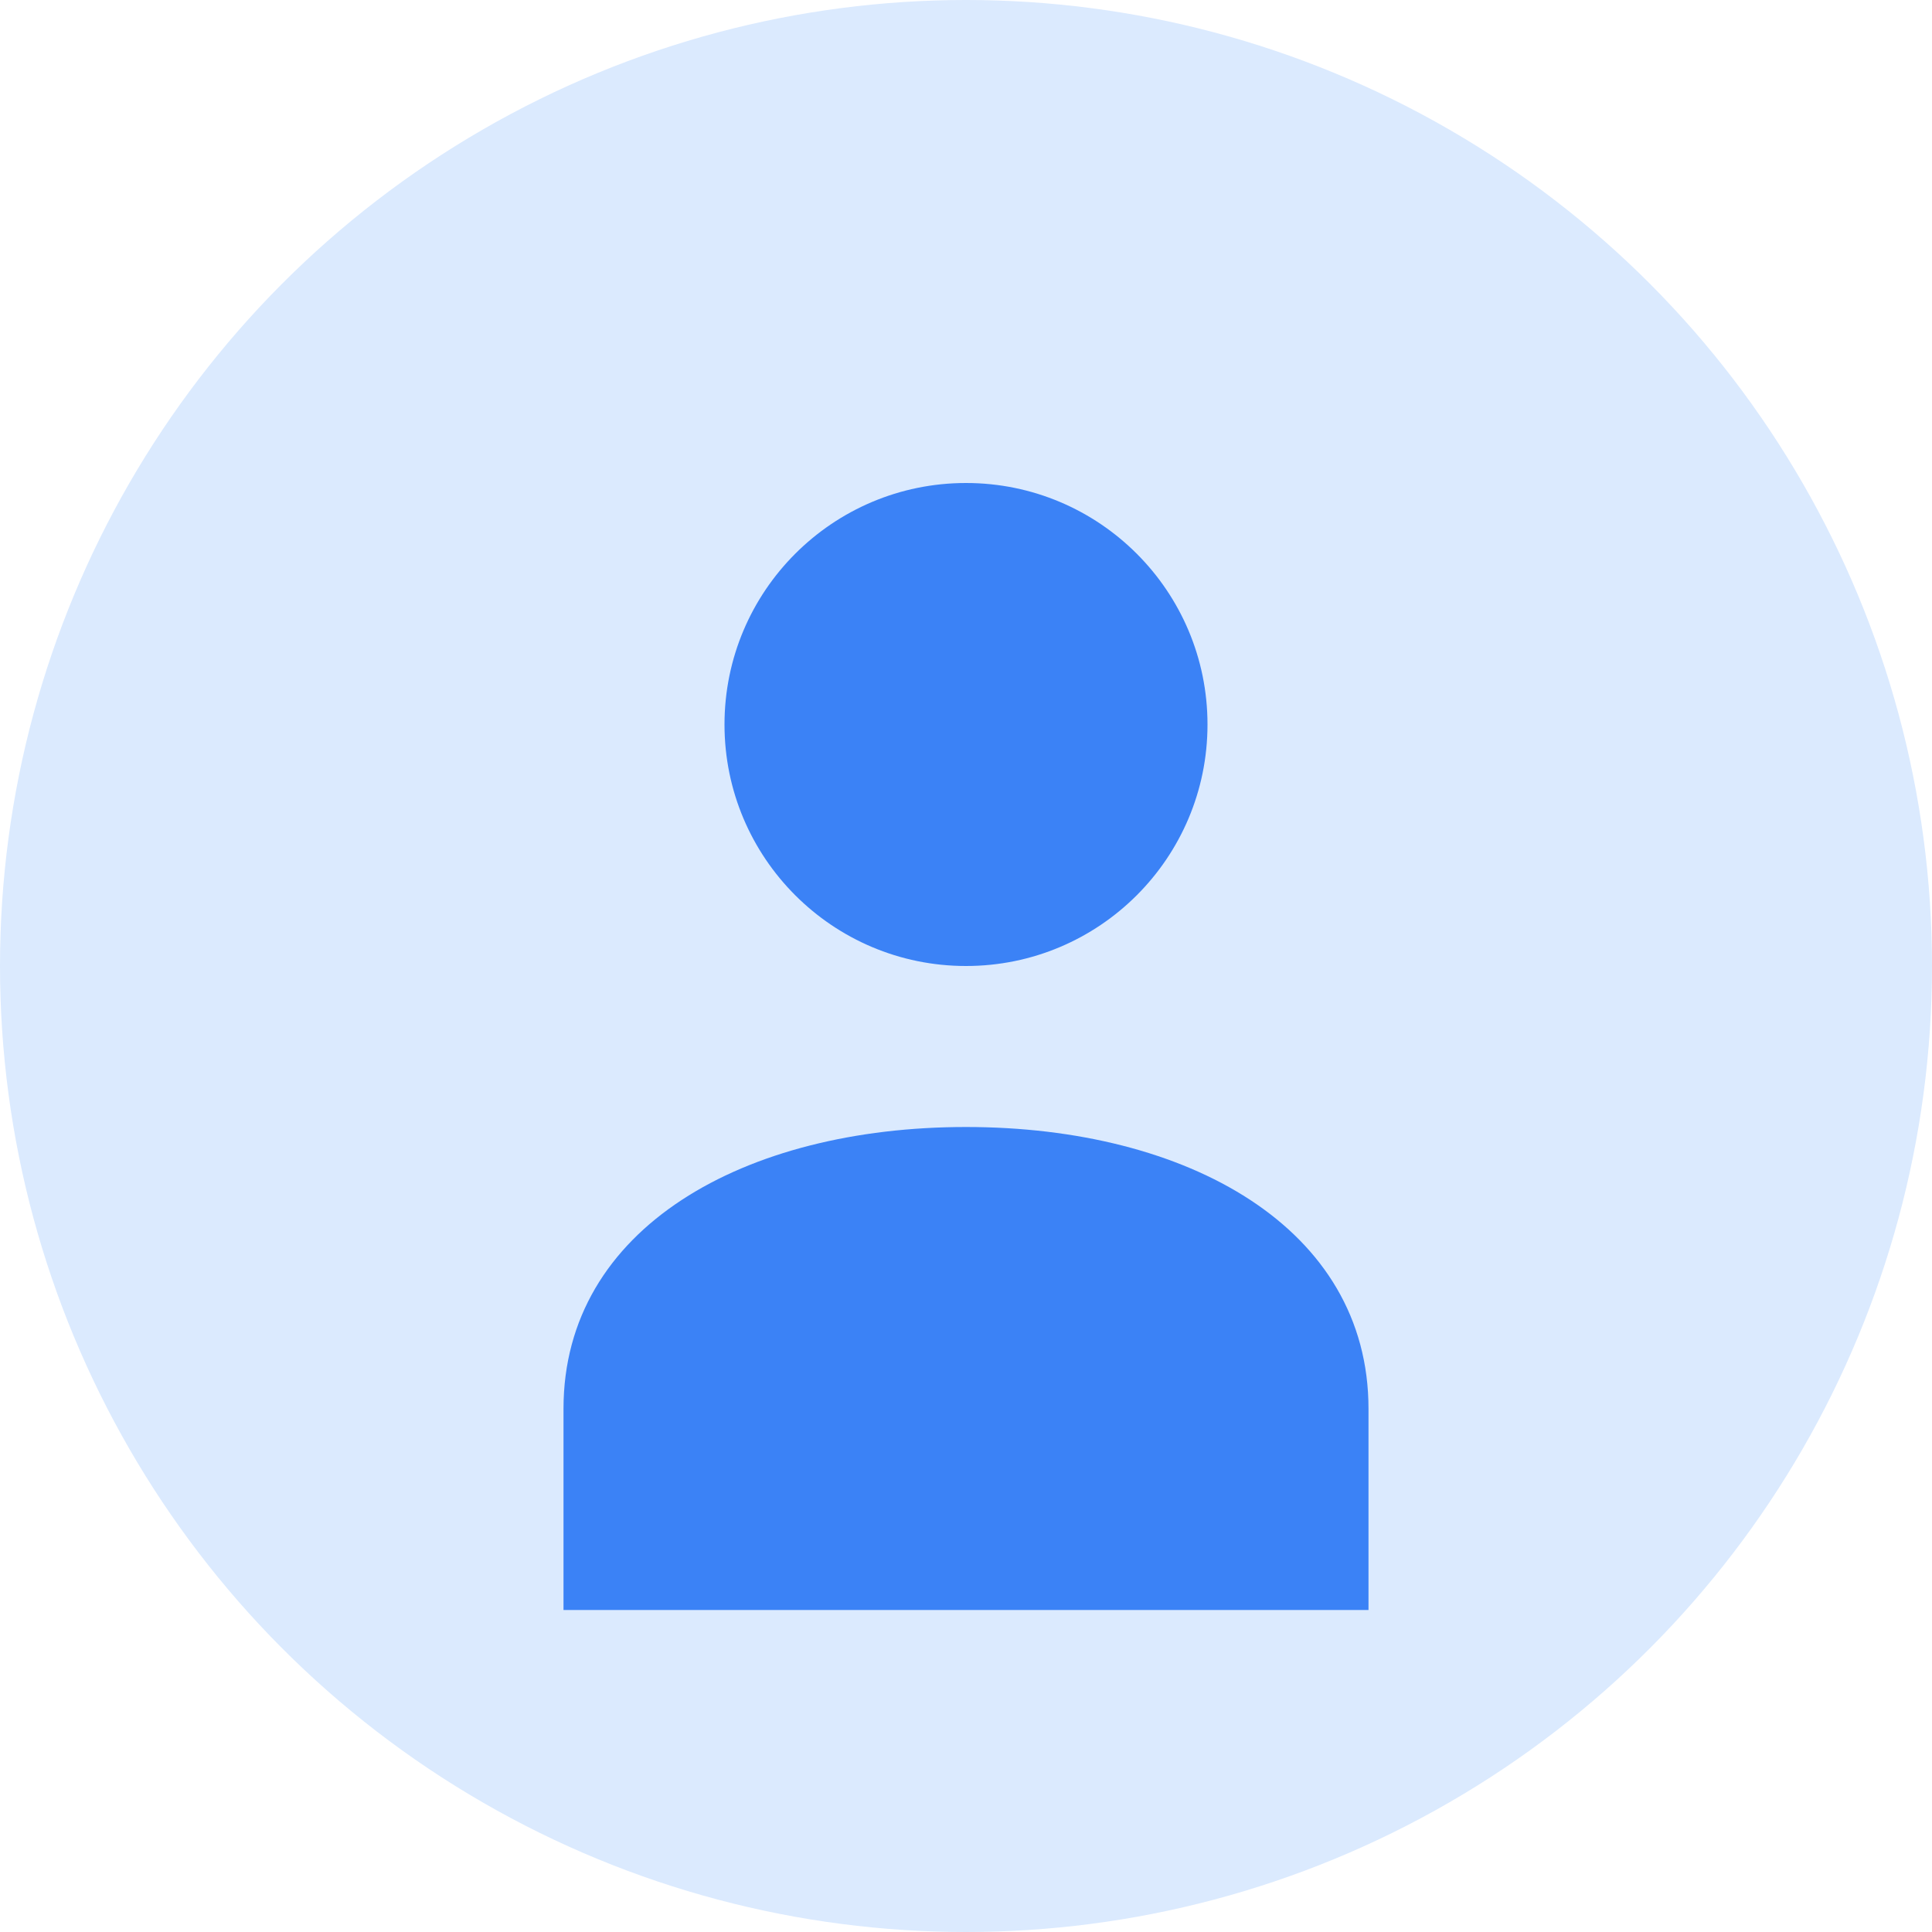 <svg width="48" height="48" viewBox="0 0 48 48" fill="none" xmlns="http://www.w3.org/2000/svg">
  <circle cx="24" cy="24" r="24" fill="#DBEAFE"/>
  <circle cx="24" cy="18" r="6" fill="#3B82F6"/>
  <path d="M24 28C18.5 28 14 30.5 14 35V40H34V35C34 30.5 29.5 28 24 28Z" fill="#3B82F6"/>
</svg>